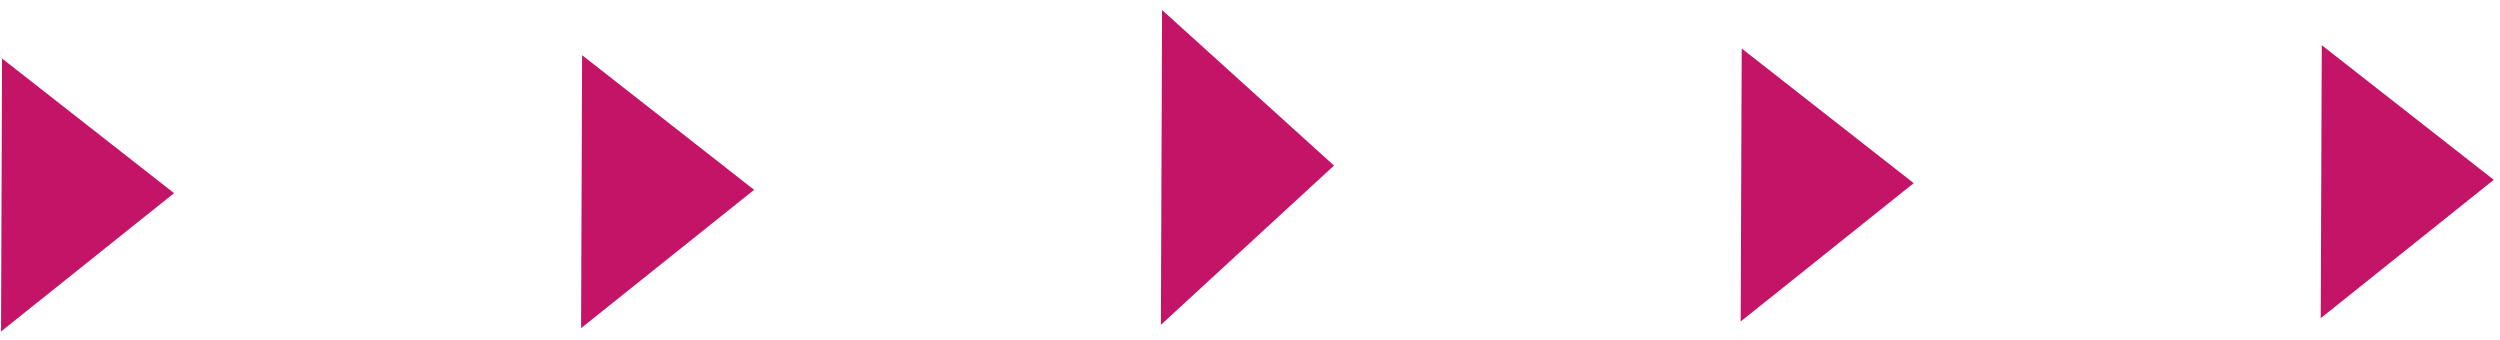 <svg width="243" height="33" viewBox="0 0 243 33" fill="none" xmlns="http://www.w3.org/2000/svg">
<path d="M0.199 5.686L0.101 32.22L16.92 18.775L0.199 5.686Z" fill="#C41468"/>
<path d="M56.579 5.362L56.481 31.896L73.3 18.45L56.579 5.362Z" fill="#C41468"/>
<path d="M112.952 0.971L112.839 31.573L129.665 16.093L112.952 0.971Z" fill="#C41468"/>
<path d="M169.293 4.715L169.195 31.25L186.014 17.803L169.293 4.715Z" fill="#C41468"/>
<path d="M225.674 4.392L225.576 30.926L242.395 17.48L225.674 4.392Z" fill="#C41468"/>
</svg>
